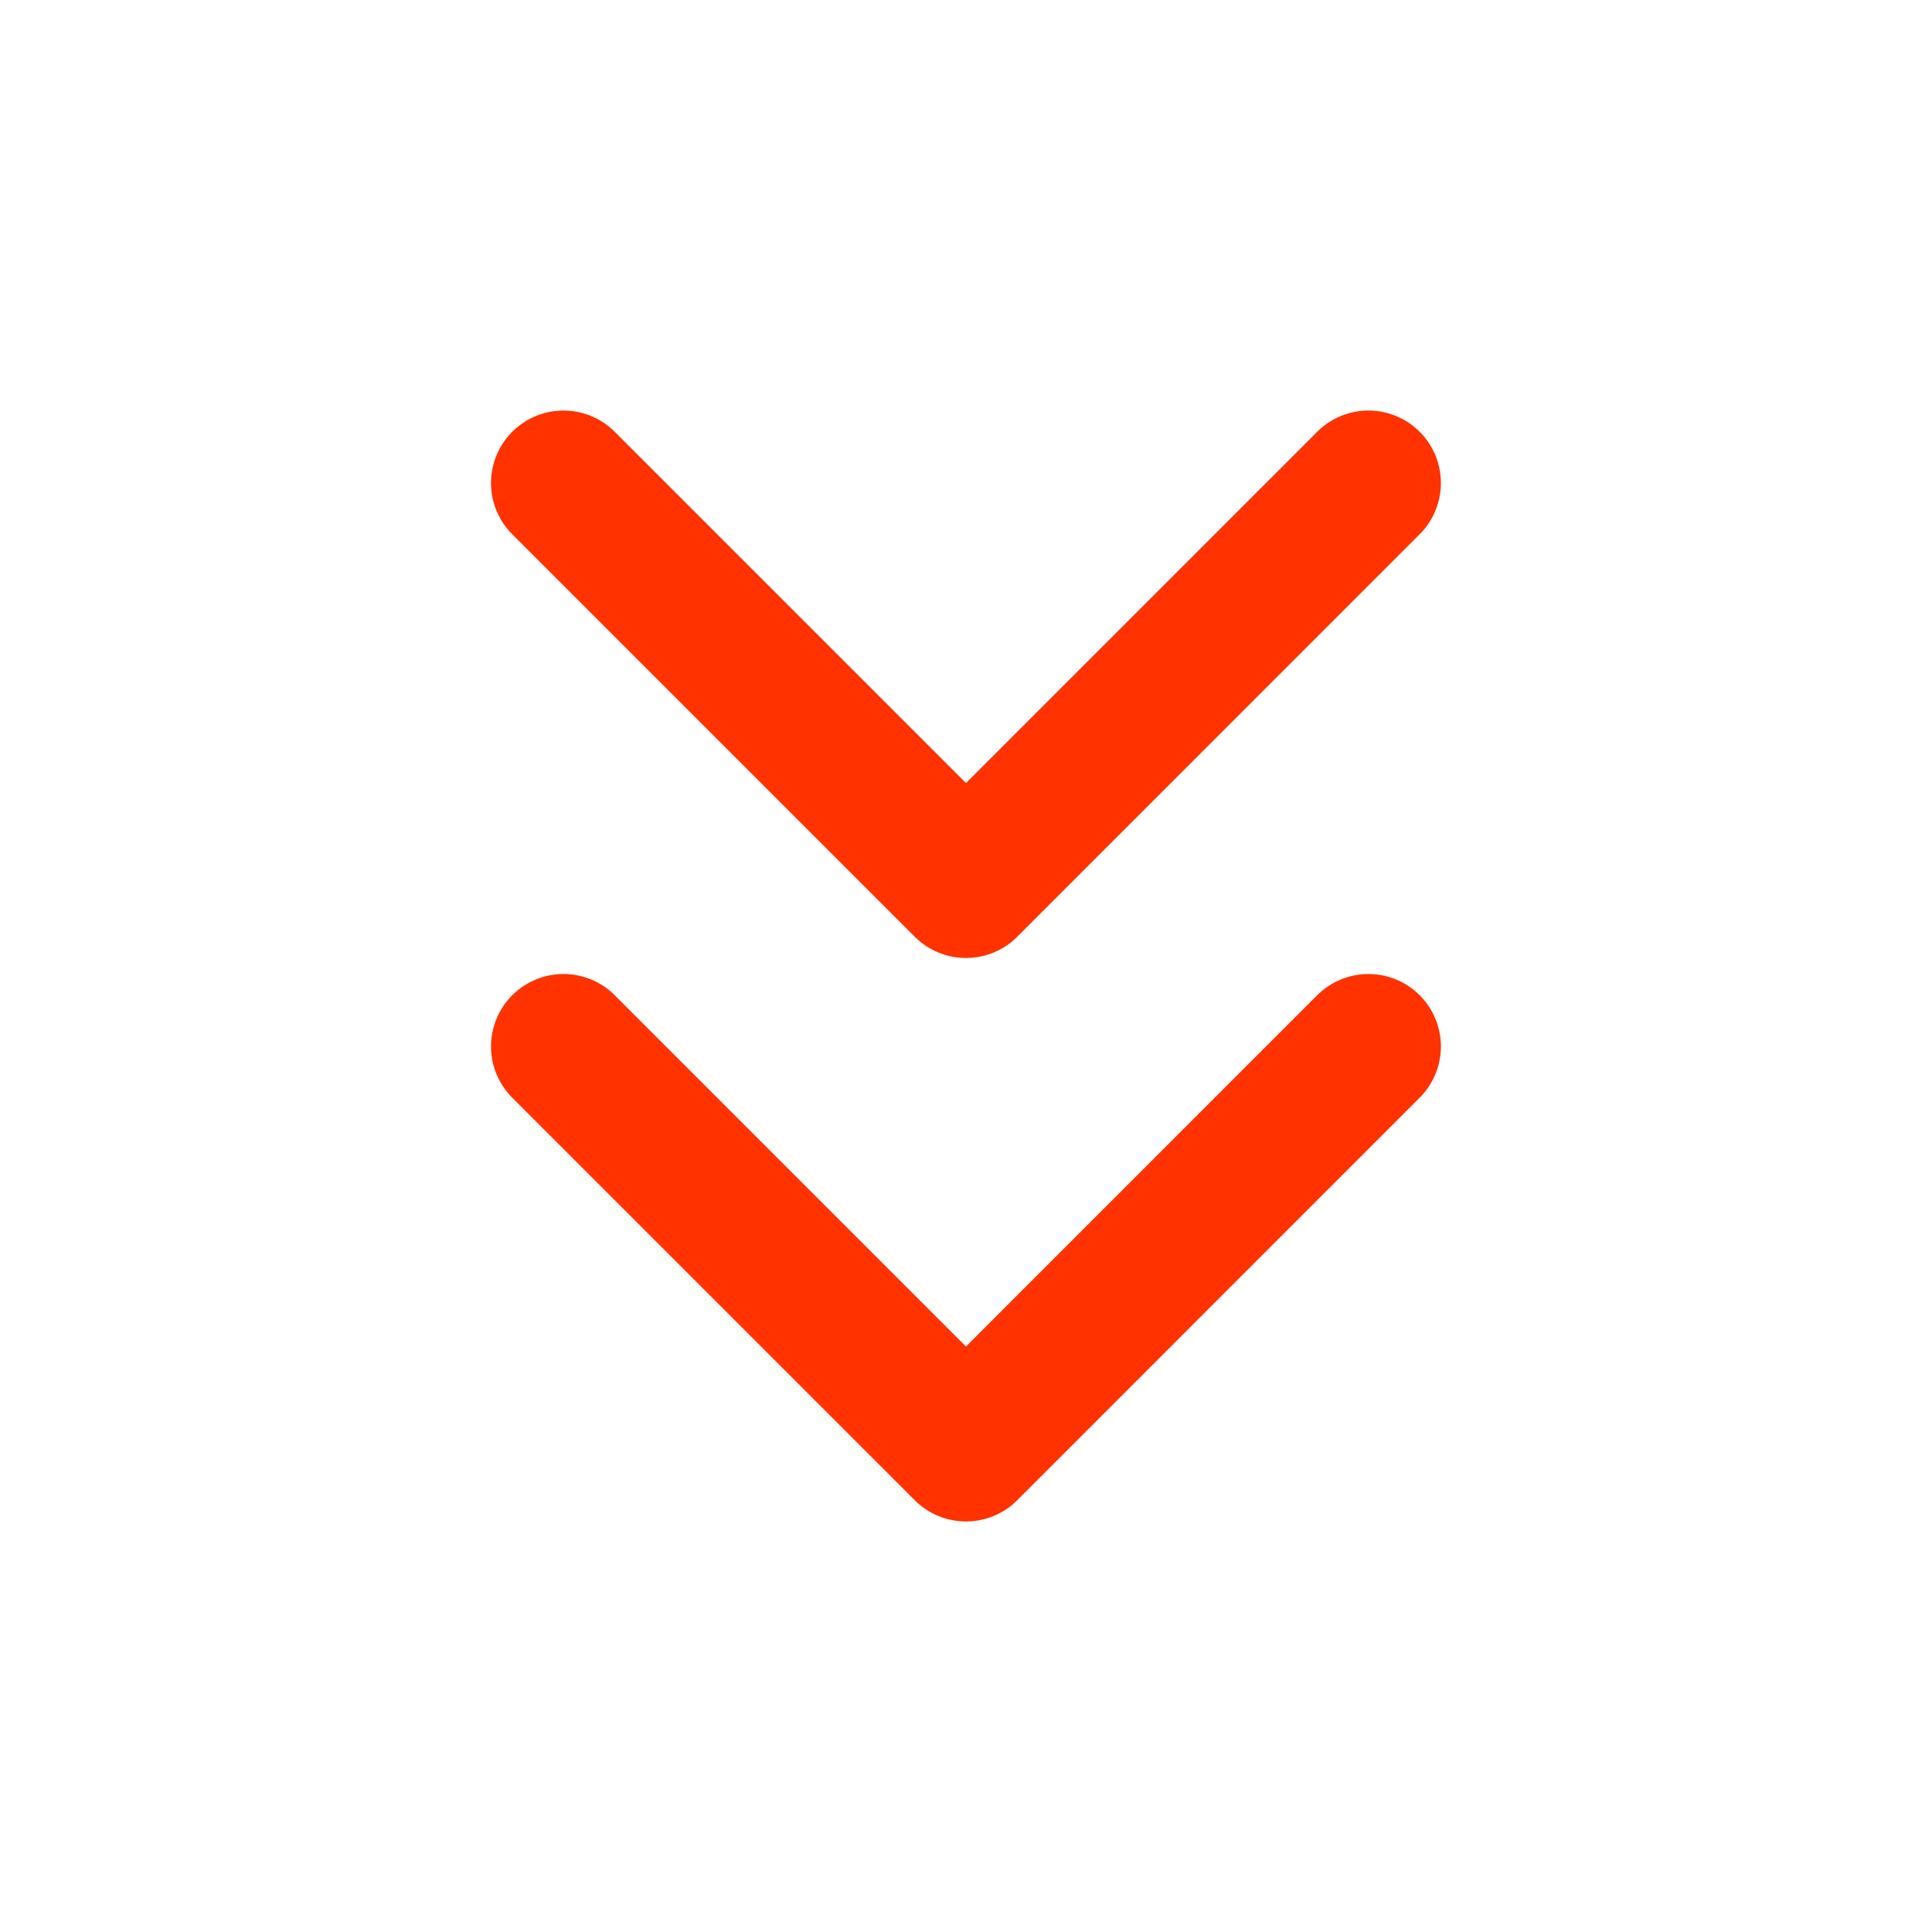 <svg width="20" height="20" viewBox="0 0 20 20" fill="none" xmlns="http://www.w3.org/2000/svg">
<path d="M5.833 10.833L10 15L14.166 10.833" stroke="#FF3200" stroke-width="1.5" stroke-linecap="round" stroke-linejoin="round"/>
<path d="M5.833 5L10 9.167L14.166 5" stroke="#FF3200" stroke-width="1.5" stroke-linecap="round" stroke-linejoin="round"/>
</svg>
